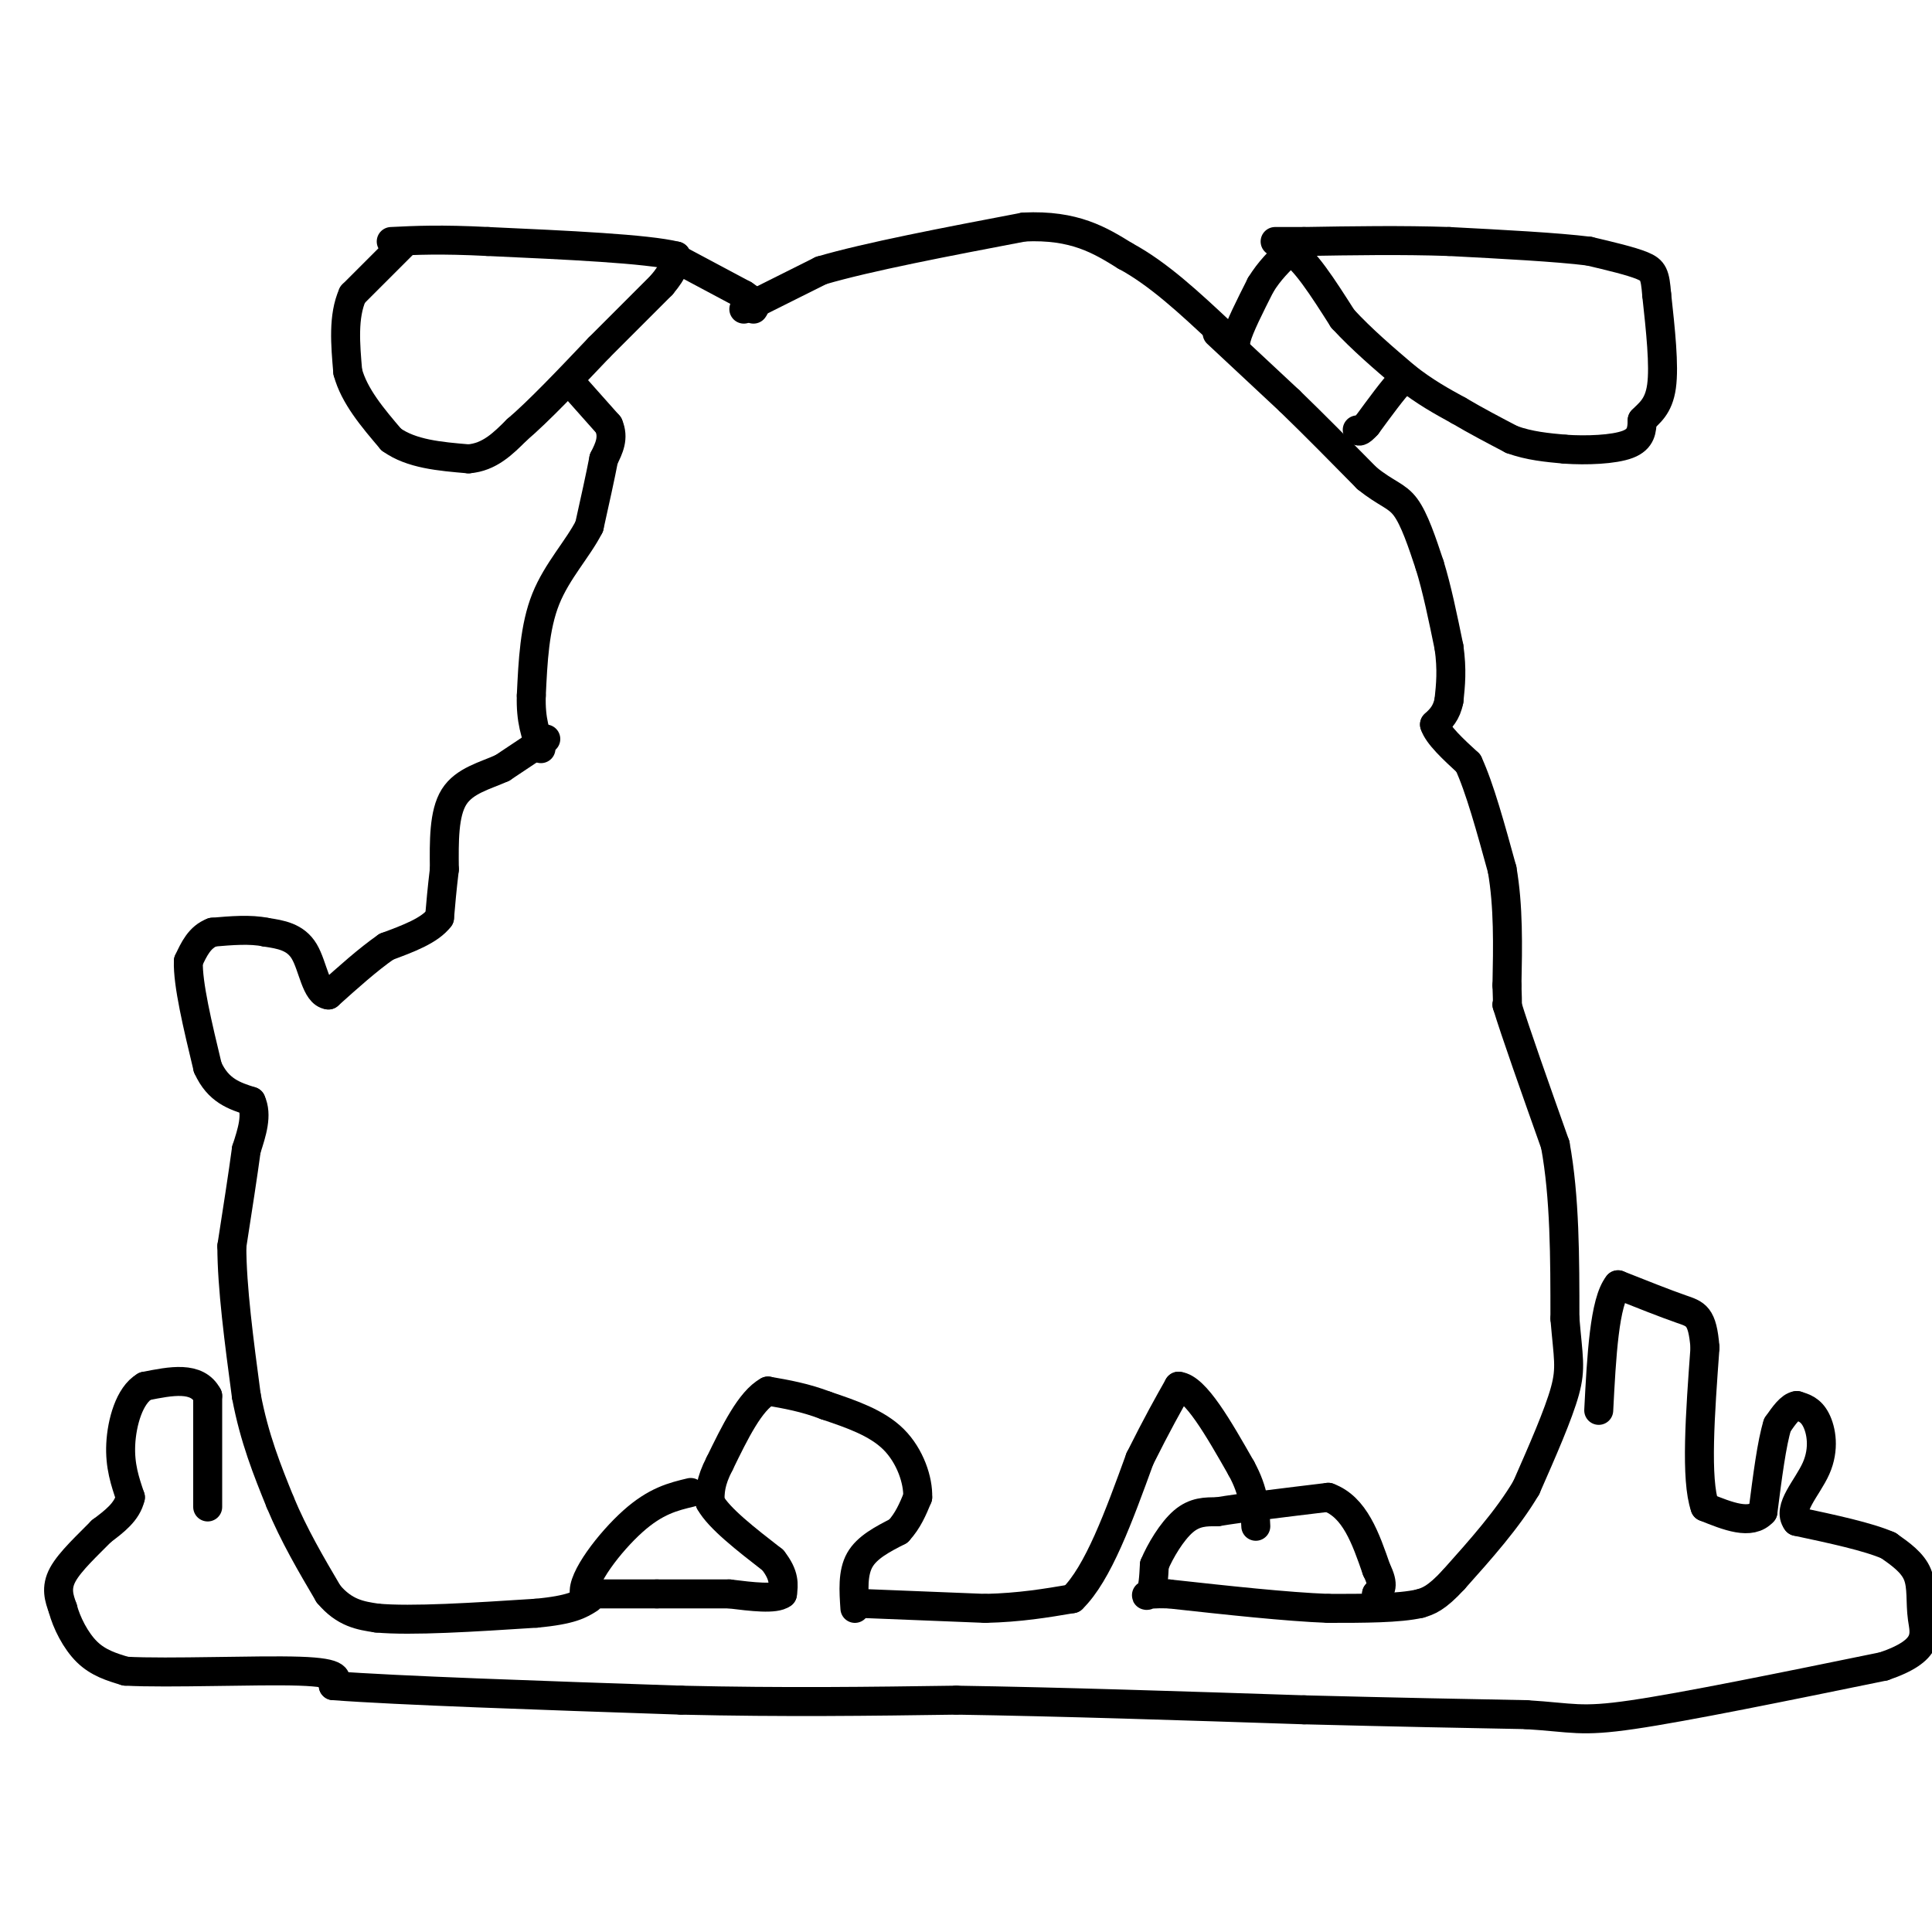 <svg viewBox='0 0 400 400' version='1.1' xmlns='http://www.w3.org/2000/svg' xmlns:xlink='http://www.w3.org/1999/xlink'><g fill='none' stroke='#000000' stroke-width='6' stroke-linecap='round' stroke-linejoin='round'><path d='M84,50c0.000,0.000 -11.000,11.000 -11,11'/><path d='M73,61c-2.000,4.500 -1.500,10.250 -1,16'/><path d='M72,77c1.333,5.000 5.167,9.500 9,14'/><path d='M81,91c4.167,3.000 10.083,3.500 16,4'/><path d='M97,95c4.333,-0.333 7.167,-3.167 10,-6'/><path d='M107,89c4.500,-3.833 10.750,-10.417 17,-17'/><path d='M124,72c5.000,-5.000 9.000,-9.000 13,-13'/><path d='M137,59c2.667,-3.167 2.833,-4.583 3,-6'/><path d='M140,53c-6.000,-1.500 -22.500,-2.250 -39,-3'/><path d='M101,50c-9.833,-0.500 -14.917,-0.250 -20,0'/><path d='M139,53c0.000,0.000 15.000,8.000 15,8'/><path d='M154,61c2.833,1.833 2.417,2.417 2,3'/><path d='M118,79c0.000,0.000 8.000,9.000 8,9'/><path d='M126,88c1.167,2.667 0.083,4.833 -1,7'/><path d='M125,95c-0.667,3.500 -1.833,8.750 -3,14'/><path d='M122,109c-2.333,4.622 -6.667,9.178 -9,15c-2.333,5.822 -2.667,12.911 -3,20'/><path d='M110,144c-0.167,5.167 0.917,8.083 2,11'/><path d='M154,64c0.000,0.000 16.000,-8.000 16,-8'/><path d='M170,56c9.667,-2.833 25.833,-5.917 42,-9'/><path d='M212,47c10.500,-0.500 15.750,2.750 21,6'/><path d='M233,53c6.833,3.667 13.417,9.833 20,16'/><path d='M253,69c3.556,3.200 2.444,3.200 3,1c0.556,-2.200 2.778,-6.600 5,-11'/><path d='M261,59c1.833,-3.000 3.917,-5.000 6,-7'/><path d='M267,52c2.833,1.167 6.917,7.583 11,14'/><path d='M278,66c4.000,4.333 8.500,8.167 13,12'/><path d='M291,78c4.000,3.167 7.500,5.083 11,7'/><path d='M302,85c3.667,2.167 7.333,4.083 11,6'/><path d='M313,91c3.667,1.333 7.333,1.667 11,2'/><path d='M324,93c4.467,0.311 10.133,0.089 13,-1c2.867,-1.089 2.933,-3.044 3,-5'/><path d='M340,87c1.400,-1.489 3.400,-2.711 4,-7c0.600,-4.289 -0.200,-11.644 -1,-19'/><path d='M343,61c-0.333,-4.156 -0.667,-5.044 -3,-6c-2.333,-0.956 -6.667,-1.978 -11,-3'/><path d='M329,52c-6.667,-0.833 -17.833,-1.417 -29,-2'/><path d='M300,50c-9.833,-0.333 -19.917,-0.167 -30,0'/><path d='M270,50c-6.000,0.000 -6.000,0.000 -6,0'/><path d='M292,79c0.000,0.000 -2.000,0.000 -2,0'/><path d='M290,79c-1.500,1.500 -4.250,5.250 -7,9'/><path d='M283,88c-1.500,1.667 -1.750,1.333 -2,1'/><path d='M252,69c0.000,0.000 15.000,14.000 15,14'/><path d='M267,83c5.167,5.000 10.583,10.500 16,16'/><path d='M283,99c4.044,3.289 6.156,3.511 8,6c1.844,2.489 3.422,7.244 5,12'/><path d='M296,117c1.500,4.833 2.750,10.917 4,17'/><path d='M300,134c0.667,4.667 0.333,7.833 0,11'/><path d='M300,145c-0.500,2.667 -1.750,3.833 -3,5'/><path d='M297,150c0.667,2.167 3.833,5.083 7,8'/><path d='M304,158c2.333,5.000 4.667,13.500 7,22'/><path d='M311,180c1.333,7.667 1.167,15.833 1,24'/><path d='M312,204c0.167,4.667 0.083,4.333 0,4'/><path d='M312,208c1.667,5.500 5.833,17.250 10,29'/><path d='M322,237c2.000,10.833 2.000,23.417 2,36'/><path d='M324,273c0.667,8.044 1.333,10.156 0,15c-1.333,4.844 -4.667,12.422 -8,20'/><path d='M316,308c-3.833,6.500 -9.417,12.750 -15,19'/><path d='M301,327c-3.667,4.000 -5.333,4.500 -7,5'/><path d='M294,332c-4.333,1.000 -11.667,1.000 -19,1'/><path d='M275,333c-8.667,-0.333 -20.833,-1.667 -33,-3'/><path d='M242,330c-6.067,-0.200 -4.733,0.800 -4,0c0.733,-0.800 0.867,-3.400 1,-6'/><path d='M239,324c1.178,-2.844 3.622,-6.956 6,-9c2.378,-2.044 4.689,-2.022 7,-2'/><path d='M252,313c5.000,-0.833 14.000,-1.917 23,-3'/><path d='M275,310c5.500,2.000 7.750,8.500 10,15'/><path d='M285,325c1.667,3.333 0.833,4.167 0,5'/><path d='M285,330c0.000,0.833 0.000,0.417 0,0'/><path d='M177,333c-0.250,-3.667 -0.500,-7.333 1,-10c1.500,-2.667 4.750,-4.333 8,-6'/><path d='M186,317c2.000,-2.167 3.000,-4.583 4,-7'/><path d='M190,310c0.133,-3.444 -1.533,-8.556 -5,-12c-3.467,-3.444 -8.733,-5.222 -14,-7'/><path d='M171,291c-4.333,-1.667 -8.167,-2.333 -12,-3'/><path d='M159,288c-3.667,2.000 -6.833,8.500 -10,15'/><path d='M149,303c-2.000,3.833 -2.000,5.917 -2,8'/><path d='M147,311c1.833,3.333 7.417,7.667 13,12'/><path d='M160,323c2.500,3.167 2.250,5.083 2,7'/><path d='M162,330c-1.500,1.167 -6.250,0.583 -11,0'/><path d='M151,330c-4.333,0.000 -9.667,0.000 -15,0'/><path d='M136,330c-5.000,0.000 -10.000,0.000 -15,0'/><path d='M121,330c-0.644,-3.067 5.244,-10.733 10,-15c4.756,-4.267 8.378,-5.133 12,-6'/><path d='M113,153c0.000,0.000 -9.000,6.000 -9,6'/><path d='M104,159c-3.533,1.600 -7.867,2.600 -10,6c-2.133,3.400 -2.067,9.200 -2,15'/><path d='M92,180c-0.500,4.167 -0.750,7.083 -1,10'/><path d='M91,190c-2.000,2.667 -6.500,4.333 -11,6'/><path d='M80,196c-3.833,2.667 -7.917,6.333 -12,10'/><path d='M68,206c-2.622,-0.267 -3.178,-5.933 -5,-9c-1.822,-3.067 -4.911,-3.533 -8,-4'/><path d='M55,193c-3.167,-0.667 -7.083,-0.333 -11,0'/><path d='M44,193c-2.667,1.000 -3.833,3.500 -5,6'/><path d='M39,199c-0.167,4.667 1.917,13.333 4,22'/><path d='M43,221c2.167,4.833 5.583,5.917 9,7'/><path d='M52,228c1.333,2.833 0.167,6.417 -1,10'/><path d='M51,238c-0.667,5.000 -1.833,12.500 -3,20'/><path d='M48,258c0.000,8.500 1.500,19.750 3,31'/><path d='M51,289c1.667,8.833 4.333,15.417 7,22'/><path d='M58,311c2.833,6.833 6.417,12.917 10,19'/><path d='M68,330c3.333,4.000 6.667,4.500 10,5'/><path d='M78,335c7.167,0.667 20.083,-0.167 33,-1'/><path d='M111,334c7.333,-0.667 9.167,-1.833 11,-3'/><path d='M179,332c0.000,0.000 25.000,1.000 25,1'/><path d='M204,333c7.167,-0.167 12.583,-1.083 18,-2'/><path d='M222,331c5.333,-5.167 9.667,-17.083 14,-29'/><path d='M236,302c3.667,-7.333 5.833,-11.167 8,-15'/><path d='M244,287c3.500,0.333 8.250,8.667 13,17'/><path d='M257,304c2.667,4.833 2.833,8.417 3,12'/><path d='M43,312c0.000,0.000 0.000,-23.000 0,-23'/><path d='M43,289c-2.167,-4.167 -7.583,-3.083 -13,-2'/><path d='M30,287c-3.222,1.867 -4.778,7.533 -5,12c-0.222,4.467 0.889,7.733 2,11'/><path d='M27,310c-0.667,3.000 -3.333,5.000 -6,7'/><path d='M21,317c-2.711,2.778 -6.489,6.222 -8,9c-1.511,2.778 -0.756,4.889 0,7'/><path d='M13,333c0.756,2.911 2.644,6.689 5,9c2.356,2.311 5.178,3.156 8,4'/><path d='M26,346c8.933,0.489 27.267,-0.289 36,0c8.733,0.289 7.867,1.644 7,3'/><path d='M69,349c13.167,1.000 42.583,2.000 72,3'/><path d='M141,352c21.500,0.500 39.250,0.250 57,0'/><path d='M198,352c21.500,0.333 46.750,1.167 72,2'/><path d='M270,354c19.667,0.500 32.833,0.750 46,1'/><path d='M316,355c9.733,0.600 11.067,1.600 22,0c10.933,-1.600 31.467,-5.800 52,-10'/><path d='M390,345c9.845,-3.345 8.458,-6.708 8,-10c-0.458,-3.292 0.012,-6.512 -1,-9c-1.012,-2.488 -3.506,-4.244 -6,-6'/><path d='M391,320c-4.167,-1.833 -11.583,-3.417 -19,-5'/><path d='M372,315c-2.083,-2.702 2.208,-6.958 4,-11c1.792,-4.042 1.083,-7.869 0,-10c-1.083,-2.131 -2.542,-2.565 -4,-3'/><path d='M372,291c-1.333,0.167 -2.667,2.083 -4,4'/><path d='M368,295c-1.167,3.667 -2.083,10.833 -3,18'/><path d='M365,313c-2.500,2.833 -7.250,0.917 -12,-1'/><path d='M353,312c-2.000,-5.667 -1.000,-19.333 0,-33'/><path d='M353,279c-0.533,-6.689 -1.867,-6.911 -5,-8c-3.133,-1.089 -8.067,-3.044 -13,-5'/><path d='M335,266c-2.833,3.500 -3.417,14.750 -4,26'/></g>
</svg>